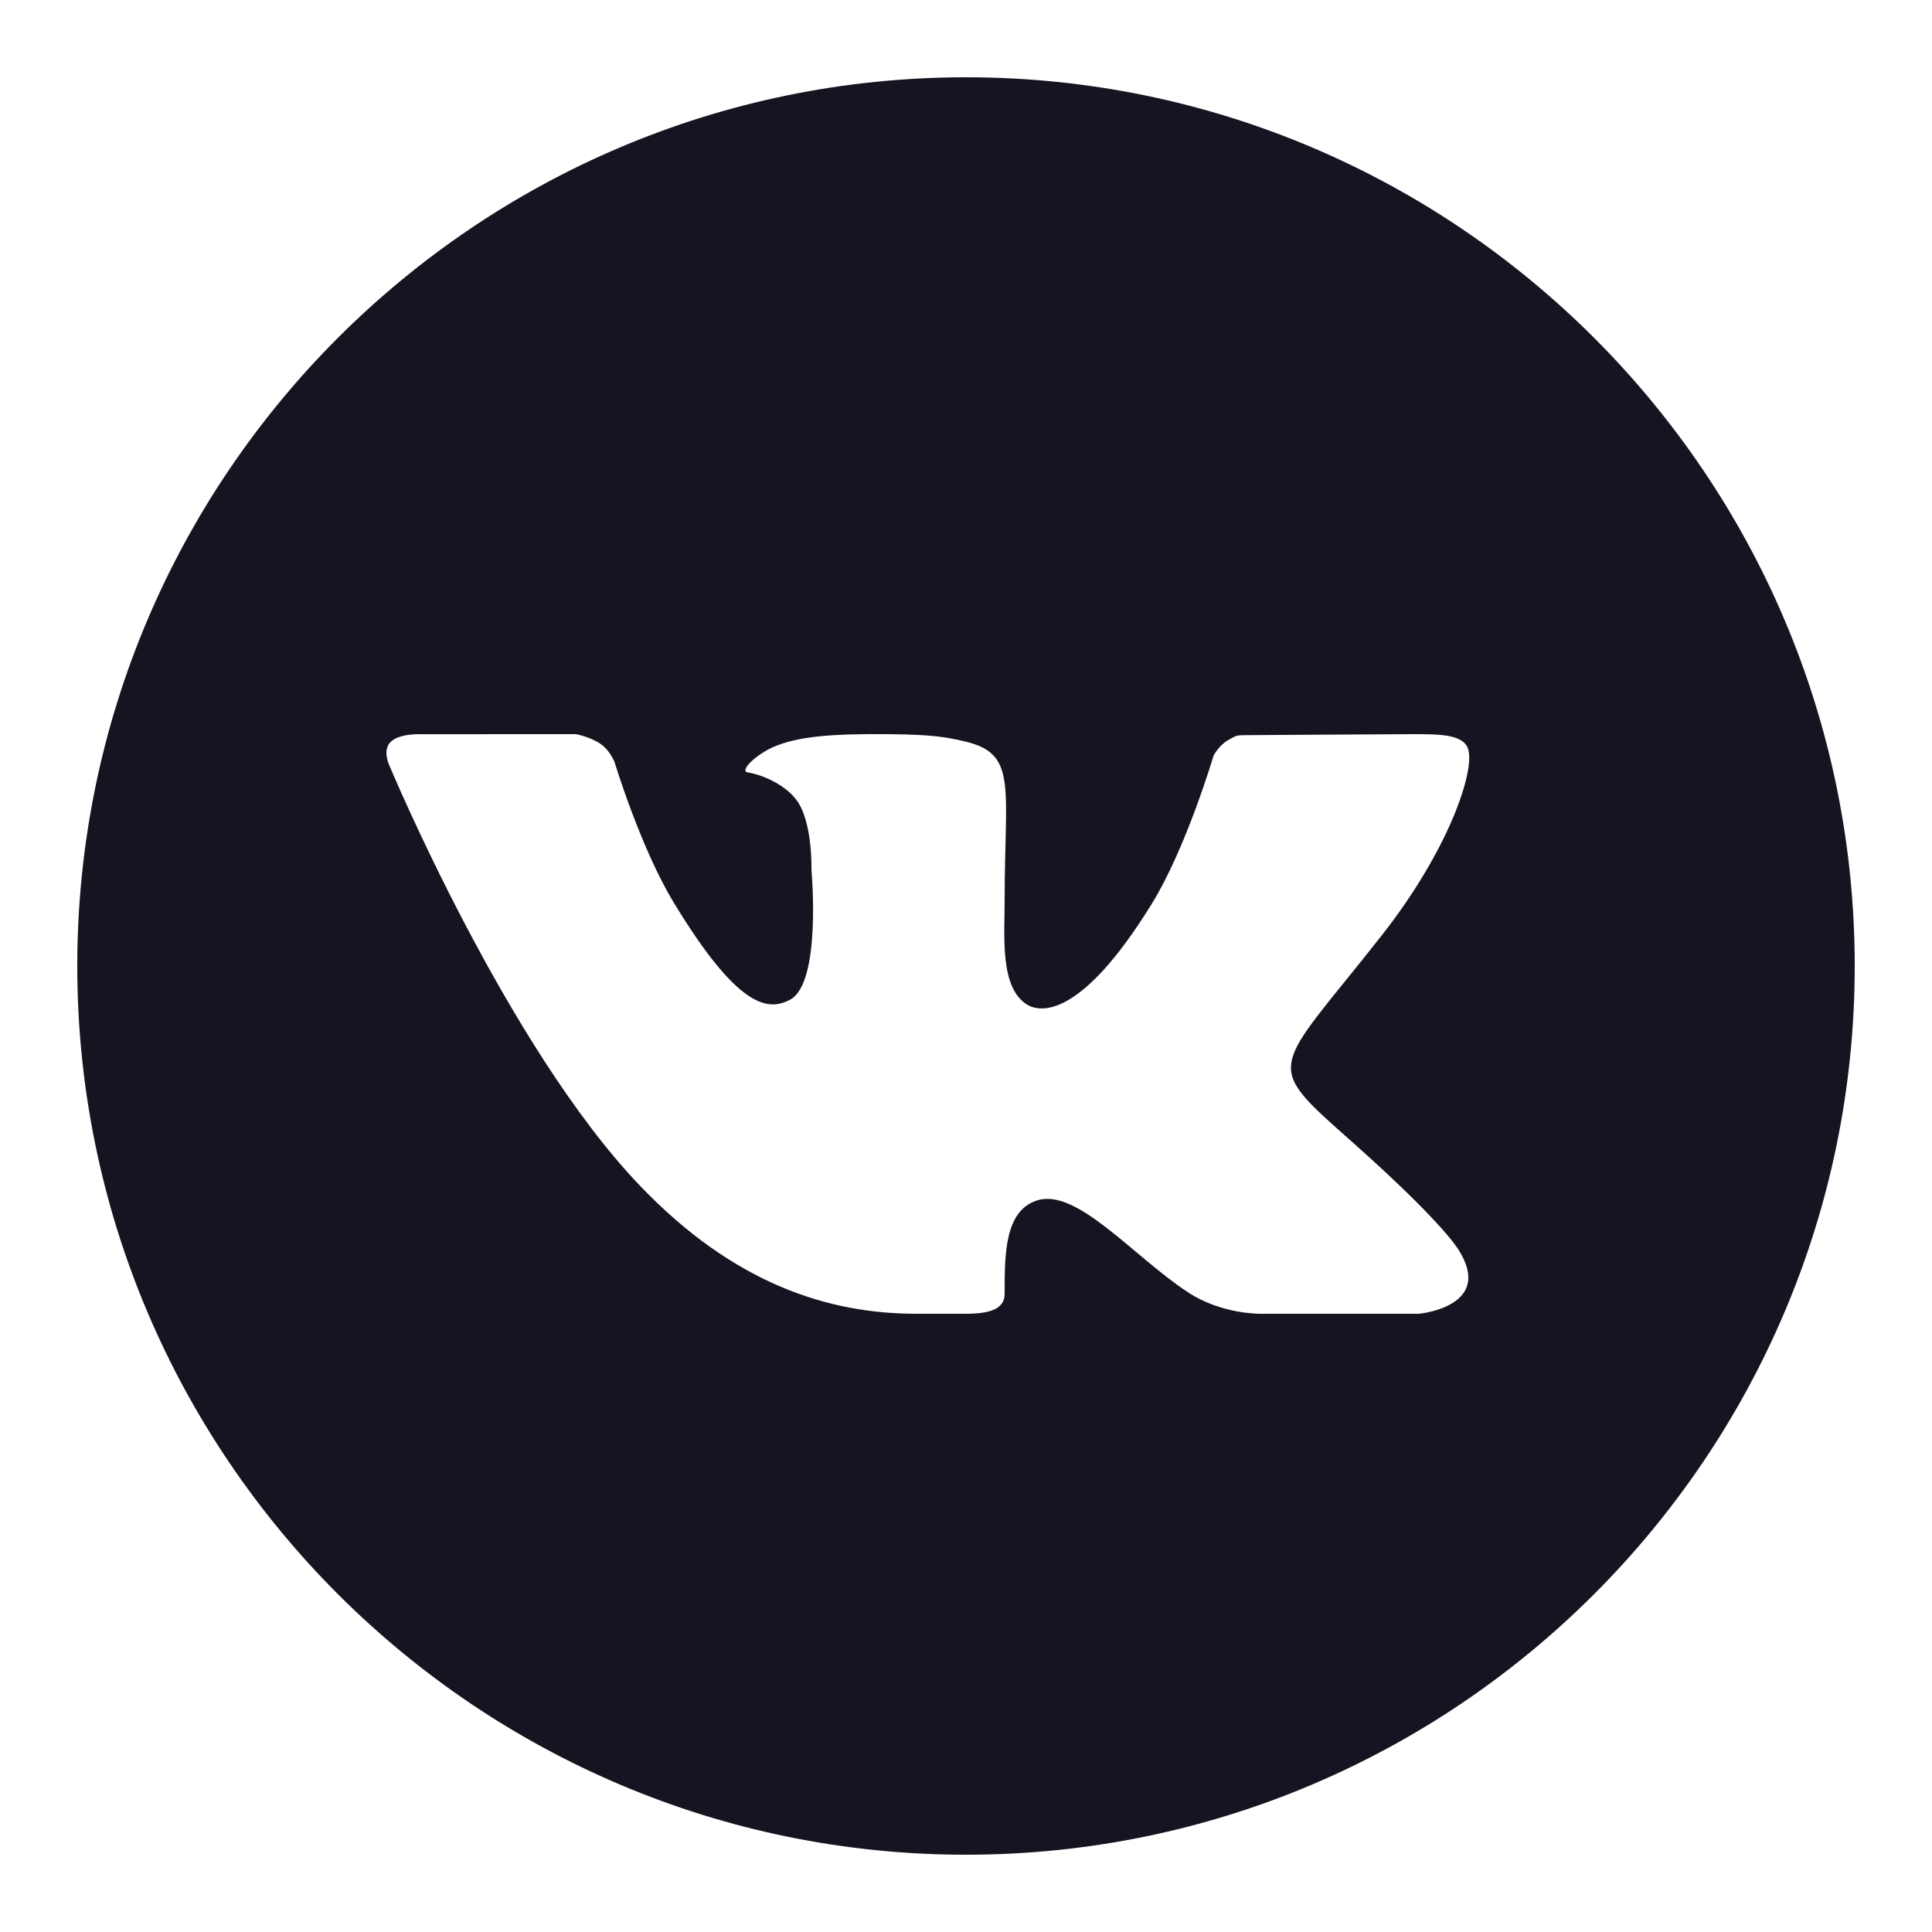 <?xml version="1.0" encoding="UTF-8"?> <svg xmlns="http://www.w3.org/2000/svg" xmlns:xlink="http://www.w3.org/1999/xlink" viewBox="0,0,256,256" width="50px" height="50px" fill-rule="nonzero"> <g fill="#141520" fill-rule="nonzero" stroke="none" stroke-width="1" stroke-linecap="butt" stroke-linejoin="miter" stroke-miterlimit="10" stroke-dasharray="" stroke-dashoffset="0" font-family="none" font-weight="none" font-size="none" text-anchor="none" style="mix-blend-mode: normal"> <g transform="scale(5.12,5.12)"> <path d="M25,2c-12.682,0 -23,10.318 -23,23c0,12.682 10.318,23 23,23c12.683,0 23,-10.318 23,-23c0,-12.682 -10.317,-23 -23,-23zM34.973,29.535c2.237,1.986 2.702,2.695 2.778,2.816c0.927,1.47 -1.028,1.649 -1.028,1.649h-4.12c0,0 -1.003,0.011 -1.86,-0.557c-1.397,-0.915 -2.86,-2.689 -3.888,-2.381c-0.863,0.258 -0.855,1.424 -0.855,2.421c0,0.357 -0.307,0.517 -1,0.517c-0.693,0 -0.981,0 -1.288,0c-2.257,0 -4.706,-0.76 -7.149,-3.313c-3.456,-3.609 -6.487,-10.879 -6.487,-10.879c0,0 -0.179,-0.366 0.016,-0.589c0.221,-0.25 0.822,-0.218 0.822,-0.218l3.995,-0.001c0,0 0.376,0.071 0.646,0.261c0.223,0.156 0.347,0.454 0.347,0.454c0,0 0.671,2.216 1.526,3.629c1.67,2.758 2.447,2.828 3.014,2.531c0.828,-0.43 0.558,-3.362 0.558,-3.362c0,0 0.037,-1.259 -0.395,-1.82c-0.333,-0.434 -0.97,-0.665 -1.248,-0.701c-0.225,-0.029 0.151,-0.423 0.63,-0.648c0.64,-0.285 1.511,-0.358 3.013,-0.344c1.169,0.011 1.506,0.081 1.962,0.186c1.379,0.318 1.038,1.157 1.038,4.103c0,0.944 -0.13,2.271 0.582,2.711c0.307,0.19 1.359,0.422 3.231,-2.618c0.889,-1.442 1.596,-3.834 1.596,-3.834c0,0 0.146,-0.263 0.373,-0.393c0.232,-0.133 0.225,-0.13 0.543,-0.13c0.318,0 3.507,-0.025 4.207,-0.025c0.699,0 1.355,-0.008 1.468,0.402c0.162,0.589 -0.516,2.607 -2.234,4.797c-2.823,3.594 -3.136,3.258 -0.793,5.336z"></path> </g> </g> </svg> 